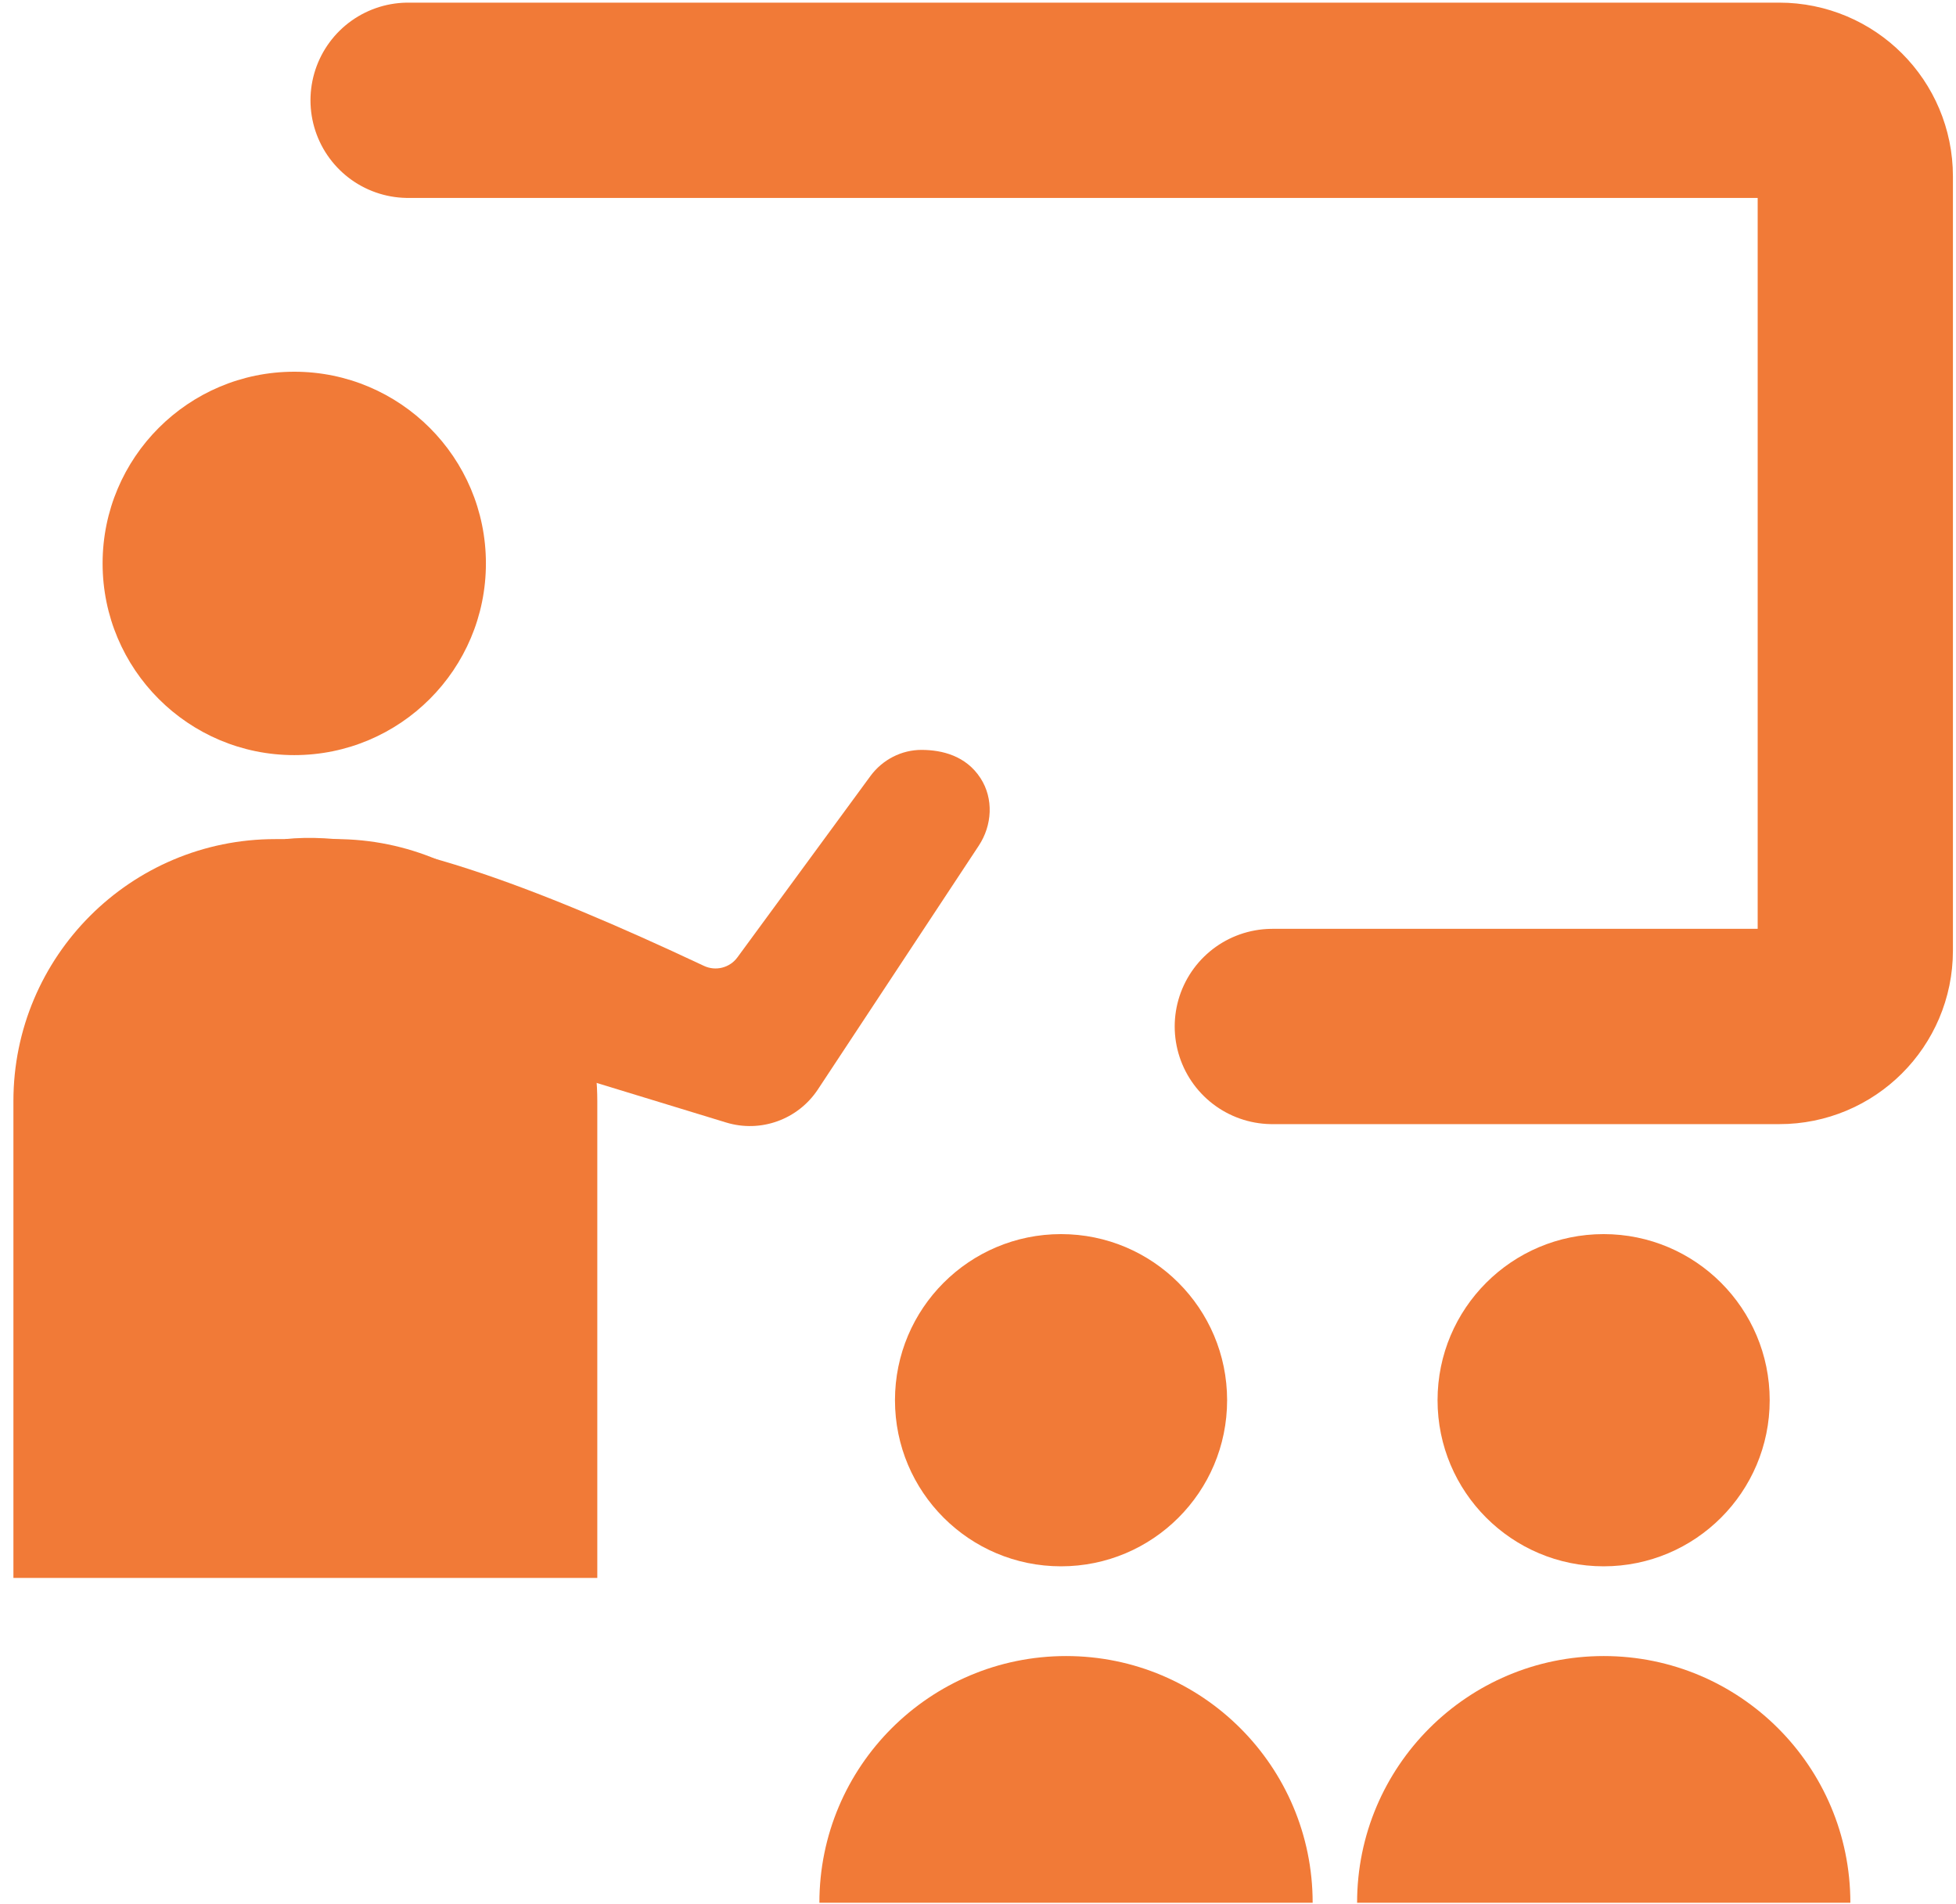 <?xml version="1.0" encoding="UTF-8"?> <svg xmlns="http://www.w3.org/2000/svg" width="112" height="109" viewBox="0 0 112 109" fill="none"><path d="M16.849 43.228C22.91 43.228 27.823 38.315 27.823 32.254C27.823 26.194 22.91 21.28 16.849 21.28C10.788 21.28 5.875 26.194 5.875 32.254C5.875 38.315 10.788 43.228 16.849 43.228Z" fill="#f17a37"></path><path d="M60.755 89.667C66.006 89.667 70.264 85.41 70.264 80.158C70.264 74.907 66.006 70.649 60.755 70.649C55.503 70.649 51.246 74.907 51.246 80.158C51.246 85.41 55.503 89.667 60.755 89.667Z" fill="#f17a37"></path><path d="M91.823 89.667C97.075 89.667 101.332 85.41 101.332 80.158C101.332 74.907 97.075 70.649 91.823 70.649C86.572 70.649 82.314 74.907 82.314 80.158C82.314 85.41 86.572 89.667 91.823 89.667Z" fill="#f17a37"></path><path d="M75.162 108.926H46.918C46.918 101.124 53.243 94.804 61.046 94.804C68.836 94.804 75.162 101.124 75.162 108.926Z" fill="#f17a37"></path><path d="M105.951 108.926H77.707C77.707 101.124 84.032 94.804 91.829 94.804C99.625 94.804 105.951 101.124 105.951 108.926Z" fill="#f17a37"></path><path d="M34.201 90.331H0.768V63.035C0.768 54.75 7.481 48.036 15.766 48.036H19.203C27.487 48.036 34.201 54.75 34.201 63.035V90.331Z" fill="#f17a37"></path><path d="M16.32 48.037C21.957 47.437 30.654 50.755 40.304 55.292C40.975 55.609 41.781 55.41 42.222 54.809L49.842 44.424C50.531 43.488 51.625 42.923 52.784 42.929C53.938 42.935 55.309 43.259 56.144 44.547C56.903 45.718 56.815 47.248 56.044 48.413L46.83 62.37C45.688 64.094 43.552 64.865 41.575 64.259L18.768 57.292L16.32 48.037Z" fill="#f17a37"></path><path d="M23.368 5.741H101.88C104.286 5.741 106.234 7.689 106.234 10.095V54.421C106.234 56.821 104.28 58.769 101.88 58.763H72.853" stroke="#f17a37" stroke-width="11.18" stroke-miterlimit="10" stroke-linecap="round"></path></svg> 